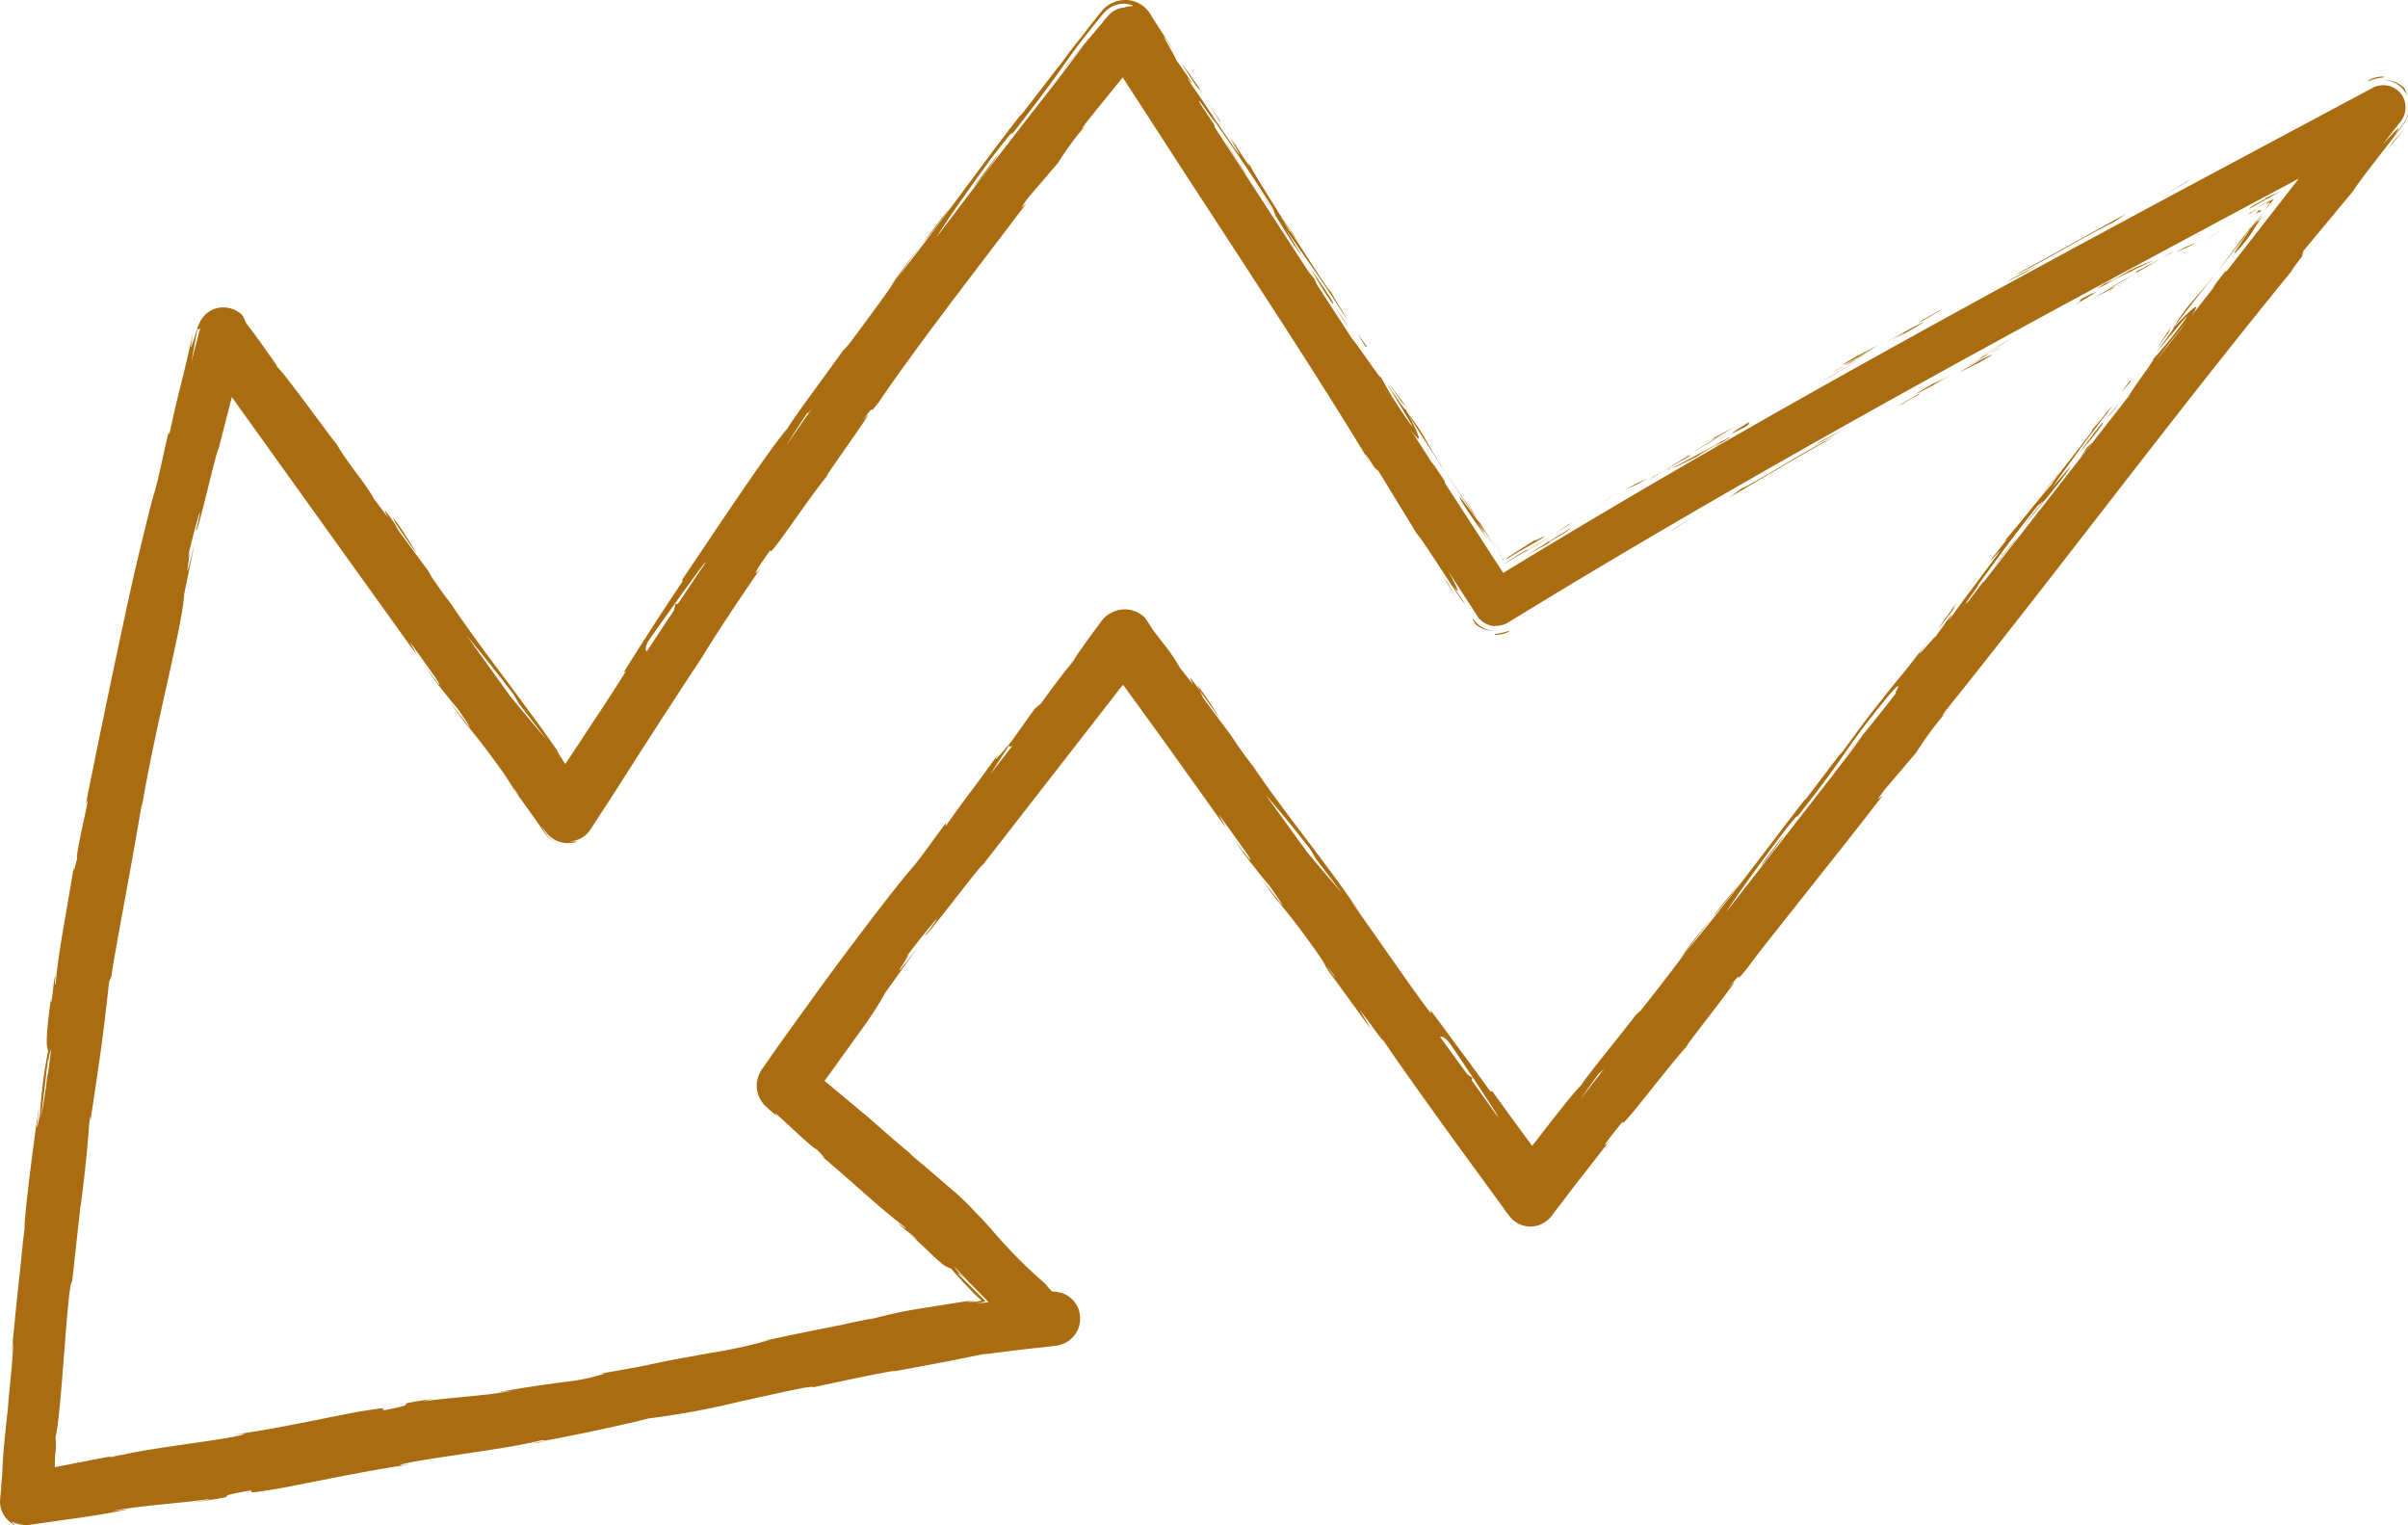 <svg xmlns="http://www.w3.org/2000/svg" viewBox="0 0 202.32 128.14"><defs><style>.cls-1{fill:#aa6c10;}</style></defs><g id="Capa_2" data-name="Capa 2"><g id="Capa_1-2" data-name="Capa 1"><polygon class="cls-1" points="88.3 108.22 88.3 108.28 88.3 108.31 88.3 108.22"/><path class="cls-1" d="M126.63,53.13c.18-.09.22-.14.21-.14a1.07,1.07,0,0,0-.28.08,6.89,6.89,0,0,1-.92.19c-.08,0,0,.06-.11.06A2.24,2.24,0,0,0,126.63,53.13Z"/><polygon class="cls-1" points="140.65 44.41 140.42 44.59 142.45 43.28 140.65 44.41"/><path class="cls-1" d="M146.73,40.85l-.41.19-1,.74c2.87-1.69,6.57-3.9,8.64-5C152.6,37.33,149.13,39.54,146.73,40.85Z"/><path class="cls-1" d="M159.92,33.87l1.37-.75c-.48.18,1.51-.92-1.68.9l.3-.15C158.52,34.66,160.85,33.41,159.92,33.87Z"/><path class="cls-1" d="M166.06,30.59c1.9-1.09,1.49-.91.37-.37l-1.84,1.08C165,31.13,166.67,30.22,166.06,30.59Z"/><path class="cls-1" d="M168.14,29.14l-1,.55A6.63,6.63,0,0,0,168.14,29.14Z"/><path class="cls-1" d="M165.16,30.87l2-1.18a2.73,2.73,0,0,0-.93.54C166.39,30.09,166,30.36,165.16,30.87Z"/><path class="cls-1" d="M164,31.48c-1.06.55-2.42,1.27-.58.18C159.85,33.66,160.43,33.48,164,31.48Z"/><path class="cls-1" d="M153.13,37,152,37.7c.58-.37,2.7-1.47,2.59-1.47Z"/><path class="cls-1" d="M177.28,24.24l-1.37.79c.73-.37,2.09-1.07,2.21-1.07s-.68.25-.84.28l2-1.18C177.47,24.05,177.14,24.27,177.28,24.24Z"/><polygon class="cls-1" points="168.37 28.78 165.05 30.76 169.03 28.42 168.37 28.78"/><polygon class="cls-1" points="186.93 19.16 186.03 19.7 184.9 20.41 186.93 19.16"/><path class="cls-1" d="M189.76,17.68c-.13.11-.1.13-.12.17a.54.54,0,0,1-.11.14l.24-.18c.06,0,.12-.07.13,0a.52.52,0,0,1,.11-.17A1.05,1.05,0,0,1,189.76,17.68Z"/><path class="cls-1" d="M189.9,17.77l-.08.24C189.89,17.89,189.92,17.8,189.9,17.77Z"/><path class="cls-1" d="M184.53,20.39l-.86.35,1.76-.94-1.79.95h0l-.82.44A14.39,14.39,0,0,0,184.53,20.39Z"/><path class="cls-1" d="M173.83,25.91c1.19-.71,3.69-2.14,1.2-.89C174.19,25.55,175.62,24.84,173.83,25.91Z"/><path class="cls-1" d="M179.36,22.88c.06,0,.47-.18-.12.18l2.33-1.34Z"/><polygon class="cls-1" points="182.63 21.11 181.57 21.71 182.39 21.28 182.63 21.11"/><path class="cls-1" d="M188.6,18.1l.21-.12C188.67,18.05,188.56,18.1,188.6,18.1Z"/><path class="cls-1" d="M190.69,16.89a6.11,6.11,0,0,0-1,.56l1-.56c-.19.14-.51.38,0,.12l.08-.05a9.4,9.4,0,0,1-.62.88l.92-1.13-.34.18C190.81,16.83,190.84,16.8,190.69,16.89Z"/><path class="cls-1" d="M187.83,20.64,189,19.21C188.66,19.62,187.93,20.47,187.83,20.64Z"/><path class="cls-1" d="M189.14,17.84l-.14.08C189.32,17.77,189.28,17.78,189.14,17.84Z"/><path class="cls-1" d="M189.31,17.74l.06,0,.12-.08.24-.17-.93.53.34-.14Z"/><path class="cls-1" d="M182.67,27.43l3.09-3.94-.2.28.61-.81c-.72.91-1.26,1.54-2.26,2.69A16.31,16.31,0,0,0,182.67,27.43Z"/><path class="cls-1" d="M189.08,19.17a.33.33,0,0,0,0-.06h0L186.17,23l2.81-3.6C188.11,20.45,188.82,19.52,189.08,19.17Z"/><path class="cls-1" d="M189.42,19c.3-.42.69-1-.41.37l1.14-1.5-.36.43-.77.94.07-.09h0c.13-.15.18-.2,0,0l-.06.08a1.21,1.21,0,0,1-.1.19c-.4.7-1.87,2.65-.86,1.54s1.22-1.6,1.43-1.91l.66-1-1,1.24C189.15,19.35,189.28,19.18,189.42,19Z"/><path class="cls-1" d="M177.17,23.77l.29-.18c1.36-.7,3-1.5,3.56-1.73-.5.17-1,.36-2.06.84-.31.18-.54.36-1.55.89s0-.05-.08-.05h0c.27-.16.37-.23-.15.05.13-.06.13-.06.15-.05C176.73,23.89,175.25,24.75,177.17,23.77Z"/><path class="cls-1" d="M181,21.86l.13-.05C181.22,21.77,181.16,21.8,181,21.86Z"/><path class="cls-1" d="M190.37,16.63s0,0,0,.06c-1.57.82-1.21.7-1.42.87l2.64-1.48Z"/><polygon class="cls-1" points="182.19 27.96 182.42 27.47 181.12 29.4 182.19 27.96"/><polygon class="cls-1" points="178.99 32.08 179.03 31.87 178.23 32.99 178.99 32.08"/><path class="cls-1" d="M100.57,57.52l.23.49c.71,1,1.24,1.72,1.68,2.37A24.12,24.12,0,0,0,100.57,57.52Z"/><path class="cls-1" d="M146.14,74.25c-.95,1.15-1.69,2.07-2.33,2.88A32.28,32.28,0,0,0,146.14,74.25Z"/><path class="cls-1" d="M9.19,122.46c.73-.14,1.14-.23,1-.23A4.73,4.73,0,0,0,9.19,122.46Z"/><path class="cls-1" d="M141.68,79.91c.65-.87,1.31-1.74,2.13-2.78-.85,1-1.8,2.19-2.63,3.38Z"/><path class="cls-1" d="M116.88,41.45c-.26-.41-.7-1.07-1.11-1.7Z"/><path class="cls-1" d="M166,48.61c.68-.88.1-.14,0,0Z"/><path class="cls-1" d="M169.45,45a2.71,2.71,0,0,1,.23-.38A2,2,0,0,0,169.45,45Z"/><path class="cls-1" d="M167.1,47.33l-.9,1.09C166.35,48.25,166.62,47.91,167.1,47.33Z"/><path class="cls-1" d="M166,48.61l-.94,1.22,1.11-1.41C166.06,48.59,166,48.66,166,48.61Z"/><path class="cls-1" d="M172.89,39.74l.15-.2C173,39.63,172.92,39.69,172.89,39.74Z"/><path class="cls-1" d="M173,39.78s-.29.26-.06,0l-1.3,1.72C172.29,40.54,172.57,40.23,173,39.78Z"/><path class="cls-1" d="M174.72,38a23.69,23.69,0,0,0,2.11-2.63l-.18.23C176.84,35.17,175.78,36.61,174.72,38Z"/><path class="cls-1" d="M177.07,35.1l1-1.23A9.17,9.17,0,0,0,177.07,35.1Z"/><path class="cls-1" d="M163.86,51.53c.51-.61.21-.47.52-.8C164.82,50,161.23,55,163.86,51.53Z"/><polygon class="cls-1" points="174.85 38.38 175.82 37.17 175.35 37.57 174.85 38.38"/><path class="cls-1" d="M169.26,45.48a3.49,3.49,0,0,1,.41-.59c-1,1.3-2.15,2.71-2.08,2.69Z"/><path class="cls-1" d="M171,43.17c-.29.37-.89,1.17-1.32,1.72C170.21,44.21,170.71,43.56,171,43.17Z"/><path class="cls-1" d="M148,72.65c-.15.26.36-.35,1-1.22.41-.57,1.06-1.44.75-1.11Z"/><polygon class="cls-1" points="121.22 48.38 122.39 50.29 121.67 49.03 121.22 48.38"/><path class="cls-1" d="M125.55,53a2.35,2.35,0,0,1-1.13-.37,2.24,2.24,0,0,1-.72-.79,2.23,2.23,0,0,0,.27.6A2.41,2.41,0,0,0,125.55,53Z"/><path class="cls-1" d="M199.24,6.72a5.71,5.71,0,0,1,1-.22c.08,0,0-.06.11-.06a2.28,2.28,0,0,0-1.17.22c-.2.1-.24.15-.22.16A1.07,1.07,0,0,0,199.24,6.72Z"/><polygon class="cls-1" points="184 15.09 181.76 16.41 183.75 15.28 184 15.09"/><path class="cls-1" d="M177.54,18.7l1.1-.75c-3.13,1.71-7.16,4-9.39,5.17,1.45-.59,5.23-2.88,7.85-4.22Z"/><path class="cls-1" d="M163.16,26l-.33.16-1.47.81C161.87,26.81,159.72,28,163.16,26Z"/><path class="cls-1" d="M162.83,26.2c1.52-.84-1,.5,0,0Z"/><path class="cls-1" d="M157.81,29c-.44.19-2.23,1.18-1.58.78-2,1.18-1.59,1-.39.38Z"/><path class="cls-1" d="M154,31.3l1-.6A6.36,6.36,0,0,0,154,31.3Z"/><path class="cls-1" d="M157.2,29.42,155,30.69a3.09,3.09,0,0,0,1-.58C155.87,30.26,156.28,30,157.2,29.42Z"/><path class="cls-1" d="M159.08,28.55c3.81-2.14,3.19-1.94-.63.2C159.59,28.16,161.05,27.38,159.08,28.55Z"/><path class="cls-1" d="M171.4,22.15c-.63.38-2.92,1.53-2.8,1.53l1.53-.77Z"/><path class="cls-1" d="M144.28,36.73l1.45-.87c-.77.4-2.21,1.2-2.34,1.21S144.11,36.78,144.28,36.73Z"/><path class="cls-1" d="M144.28,36.73l-2.15,1.32C144.08,36.93,144.43,36.7,144.28,36.73Z"/><polygon class="cls-1" points="157.31 29.52 153.05 32.06 153.75 31.67 157.31 29.52"/><polygon class="cls-1" points="136.24 41.13 134.11 42.54 135.05 41.93 136.24 41.13"/><path class="cls-1" d="M126.67,46.91l.88-.53,2-1.15c.87-.61-1.3.65-.37,0l-1.77,1.12-.78.51-.07.08,0,0,0,.06Z"/><path class="cls-1" d="M126.33,46.69l.15.21,0,0-1.13-1.6.62.9Z"/><path class="cls-1" d="M138.39,40.2a18,18,0,0,0-1.77.91l.91-.41Z"/><path class="cls-1" d="M135.68,41.79l1.88-1.1h0Z"/><path class="cls-1" d="M147.93,34.85c-1.26.78-3.91,2.38-1.27,1C147.55,35.23,146,36,147.93,34.85Z"/><path class="cls-1" d="M142.2,38.06l-2.46,1.51,2.34-1.33C142,38.24,141.58,38.45,142.2,38.06Z"/><polygon class="cls-1" points="138.88 40.06 138.63 40.26 139.74 39.57 138.88 40.06"/><path class="cls-1" d="M127.45,46.67c-.31.2-.63.41-1,.64L125.65,46c.27.43.55.87.82,1.32l1.69-1C128.32,46.21,128.86,45.81,127.45,46.67Z"/><path class="cls-1" d="M132.14,43.89c.14-.07.25-.14.22-.14Z"/><path class="cls-1" d="M118.13,34.44,118,34.2l.1.2Z"/><path class="cls-1" d="M128.39,46.23c1-.58,1.57-1,2.12-1.33l-2.35,1.45C128.08,46.41,128.08,46.43,128.39,46.23Z"/><path class="cls-1" d="M123.2,42.06l1,1.71C123.94,43.26,123.33,42.22,123.2,42.06Z"/><path class="cls-1" d="M131.79,44.06l.15-.09C131.6,44.15,131.65,44.13,131.79,44.06Z"/><path class="cls-1" d="M132.14,43.89l-.35.17-1.28.84Z"/><path class="cls-1" d="M121,39l-.22-.3.61.91c-.66-1.06-1.12-1.82-1.94-3.24a17.74,17.74,0,0,0-1.36-1.88Z"/><path class="cls-1" d="M124.31,43.89h0c.11.19.14.26,0,0l-.06-.09a1.44,1.44,0,0,1-.16-.17c-.55-.66-2-2.83-1.24-1.42,1.75,2.68,1.3,1.83,2.38,3.41-2.84-4.32.85,1.22-1.13-1.95L125.65,46l-1.42-2.27.06.1Z"/><path class="cls-1" d="M124.25,43.84l0,0v0l-2.86-4.31,2.66,4.11C123.3,42.4,124,43.46,124.25,43.84Z"/><path class="cls-1" d="M144.38,37.39c-.14.07-.14.06-.15.06C143.94,37.63,143.84,37.7,144.38,37.39Z"/><path class="cls-1" d="M144.4,37.21l-.32.19c-1.43.79-3.19,1.72-3.74,2,.51-.21,1-.43,2.16-1,.32-.2.57-.4,1.64-1s0,.05.09.05C144.85,37.06,146.43,36.1,144.4,37.21Z"/><path class="cls-1" d="M140.34,39.39l-.16,0C140.12,39.49,140.18,39.46,140.34,39.39Z"/><path class="cls-1" d="M132,44.34l-3.67,2.26,1.93-1.05h-.13C132.24,44.32,131.75,44.53,132,44.34Z"/><polygon class="cls-1" points="118.16 34.18 116.67 32.17 117.75 33.76 118.16 34.18"/><polygon class="cls-1" points="114.89 29.18 114.04 27.98 114.7 29.07 114.89 29.18"/><path class="cls-1" d="M35,46.5a27,27,0,0,0-2-3.06l.24.52C33.94,45,34.5,45.81,35,46.5Z"/><path class="cls-1" d="M77.49,20.46a38.33,38.33,0,0,0,2.44-3.14C78.94,18.57,78.16,19.57,77.49,20.46Z"/><path class="cls-1" d="M193.76,21.13c.24-.31.65-.82,1.33-1.72Z"/><path class="cls-1" d="M102.48,10.12c.65,1,.11.16,0,0Z"/><path class="cls-1" d="M105,14.84a2,2,0,0,1,.3.37A1.64,1.64,0,0,0,105,14.84Z"/><path class="cls-1" d="M103.41,11.65c-.23-.38-.5-.82-.8-1.29Z"/><path class="cls-1" d="M103.32,11.42l.56.88C104,12.41,103.91,12.3,103.32,11.42Z"/><path class="cls-1" d="M102.48,10.12l-.91-1.38,1,1.62C102.49,10.16,102.44,10.07,102.48,10.12Z"/><path class="cls-1" d="M201.8,10.56l-.64.84c.87-1.28,0-.3-1,.77l1.53-1.95a1.9,1.9,0,0,0,0-2.39,1.89,1.89,0,0,0-2.34-.45l-4.43,2.37C172.16,21.9,148.72,34.44,126.3,48.13l-5.15-7.94.24.36v-.12c-.76-1.16-1.34-2-.91-1.29l-2-3.11c1.3,1.85.67.3-.37-1.63-.07,0-.11,0-1.6-2.21.46.81,3.09,5,1.8,3.17-2-2.92-1.53-2.43-2.42-3.89.61,1.14-1.89-2.61-2.28-3L102,10.6c.08.1.09.09,0-.14l-1.09-1.65c-.9-1.59,2.15,3,.83.91,1.51,2.19,3.23,4.62,5.21,7.79l.25.68a34.79,34.79,0,0,0-1.86-3c.9,1.27,2.94,4.92,4,6.25L108,19.22c1.52,2.19,3.45,4.87,5.21,7.68-.7-1.35-.43-.63-1.57-2.71.93,1.84-4.6-7.11-3-4.24-1.14-2.13-2.2-3.55-3.77-6.3,0,.11.53,1-1-1.35l-.37-.49-.1-.16.08.13c-.07-.1-.08-.1,0,.05.34.57.61,1,.7,1.23-.84-1.09-3.25-4.81-4.11-6-.88-1.4.43.55,0-.24L98.8,5c0-.25-2.23-3.78-.06-.56l-1.9-2.94A3.19,3.19,0,0,0,96.27.7a2.57,2.57,0,0,0-1-.6A2.61,2.61,0,0,0,93,.52a2,2,0,0,0-.44.42l-.28.34-.52.66c-.34.43-.64.83-.91,1.18-1.06,1.27-2.5,3.35-1.67,2.16L85.81,9.65l-.06,0c-3.33,4.27-6.64,9-10.47,13.82.68-.94,1.36-1.89,2.21-3-.88,1.11-1.87,2.4-2.74,3.7l.52-.65c-1.06,1.48-2.14,3-4,5.47l-.42.43c-1.35,1.91-4.17,5.67-4.67,6.55-1.67,1.91-6.53,9.3-8.85,12.7l0,.2c-1.59,2.35-3.06,4.64-4.94,7.62l.21-.12c-.66,1.07-1.5,2.37-2.46,3.81-.81,1.24-1.71,2.6-2.64,4-.31-.45-.64-.9-1-1.36.11.12.34.43.61.8l.34.52-.24-.41-.06-.09-.15-.22L46.79,63l-1.28-1.81-2.64-3.59c-1.77-2.36-3.51-4.67-4.95-6.84-.78-1-1.32-1.8-1.83-2.55l.2.26L36,48l-1-1.5.83,1.26-2.37-3.22L33.17,44l-.2-.28c-.82-1.21-.73-.92-.35-.23L31.41,41.9c-.53-1.08-2.32-3.13-3.1-4.56-.61-.7-3.87-5.26-4.85-6.34-.94-1.35-1.87-2.69-2.78-3.86a4.83,4.83,0,0,0-.34-.69,2.33,2.33,0,0,0-2-.59,2.18,2.18,0,0,0-1.57,1.26,3.71,3.71,0,0,0-.29.76l-.18.59c-.11.34-.2.58-.25.69s0-.11.17-1.18c-1.16,5.14-1.05,4.15-2,8.54l-.05-.24c-.38,1.56-.88,4.07-1.17,5s-.63,2.37-1.1,4.29-1,4.25-1.53,6.76c-1.08,5-2.26,10.73-3.16,15.24.61-1.7-.91,4.18-.73,4.58-.16.52-.42,1.77-.22.29C5.52,77.07,5,79.37,4.67,82.6c-.15.52.06-1-.06-.54s-.16,1.48-.28,2,0-.69.13-1.43c-.7,4.75-.56,5.26-.41,5.63a39.22,39.22,0,0,0-.69,5.35c-.18.83-.44,2.22-.06-.73C3,94.49,1.92,103,2.08,103.17c-.1.52-.27,2.32-.31,2.77-.41,3.73-.44,4.06-.79,7.74l.12-1c0,1.47-.23,3.06-.47,6v-.09C.26,122,.24,122.73.2,123.45c0,.37-.05.72-.1,1.41,0,.36-.08.73-.1,1.36a2.24,2.24,0,0,0,1.29,1.92,2.27,2.27,0,0,1-.31-.31,3.18,3.18,0,0,0,1.33.29l2.44-.35c1.88-.26,4.17-.57,6.08-1l-1.4.17c2.09-.45,5.94-.67,8.05-1,.47,0-.72.16-1.36.29,5.56-.8.69-.28,4.81-1,.77-.05-.95.38,1.83-.08,1.39-.17,8-1.65,11.8-2.14-.84.08-1.68.16.22-.22,2.93-.53,8-1.12,10.58-1.77a1.7,1.7,0,0,1,.54,0c-.78.15-1.23.25-1.06.24A6.11,6.11,0,0,0,45.9,121h0c2.24-.39,7.25-1.47,8.57-1.84a67.27,67.27,0,0,0,7.73-1.43c3.2-.69,6.11-1.39,6.12-1.19,2.28-.48,4.56-1,6.85-1.39l-.17.07c4.39-.8,5.93-1.11,7.47-1.44,1-.13.28,0,.2,0,1.61-.22,2.87-.37,3.92-.49l1.45-.16.66-.08a2.39,2.39,0,0,0,.75-.21,2.3,2.3,0,0,0,1.24-2.62,2.23,2.23,0,0,0-1.07-1.42,2.39,2.39,0,0,0-1-.29.62.62,0,0,1-.34-.09h0v0h0v0h0v-.15a.49.49,0,0,1,0,.14l0,0h0a.82.82,0,0,1,0-.1v.1h0a.13.13,0,0,1,0-.06s0,0,0,0h0v0l0,0h0v0l-.12-.08,0-.07v.05h0l0,0-.36-.43a39.71,39.71,0,0,1-4.25-4.26c-.48-.55-1-1.13-1.6-1.73a19.66,19.66,0,0,0-1.79-1.74c-1.26-1.09-2.55-2.2-3.78-3.22a5,5,0,0,1,.57.42c-1.23-1-2.55-2.15-3.87-3.32L69.28,90.8l3.11-4.32a28.64,28.64,0,0,0,2-3.1l2.77-3.87c-3.73,4.89.39-.85-1.19,1.13,1.43-2,3.9-4.9,2.11-2.52l-.3.35c-.49,1,4.72-6,4.76-5.77l11-14.14.54-.7.18-.22.08-.11s.06.07.09.09l1,1.37L98,62.54l5,7-.62-1.16,2.31,3.21c.57.87.7,1.21-1-1.08a28.72,28.72,0,0,0,1.73,2.37c.62.8,1.15,1.44,1.19,1.46,3.18,4.52-1.43-1.63-.44-.25l1.35,1.86-.28-.43c1.15,1.46,1.31,1.55,3.29,4.31,1.23,1.76.56,1,1.05,1.64,0,0,0,.07.14.23l.61.83,2.91,4-1-1.7c1.35,1.75,2.74,3.8,1.52,1.84.89,1.44,3.6,5.22,6.22,8.86l3.65,5,.73,1a6.91,6.91,0,0,0,.68.88,2.29,2.29,0,0,0,1.48.63,2.23,2.23,0,0,0,1.32-.4,2.26,2.26,0,0,0,.51-.47l.35-.47,1.45-1.9,3.21-4.12c-.6.72-1.08,1.07,1-1.49-.47,1.14,3.79-4.63,5.6-6.56-1.58,1.76,5.68-7.34,3.22-4.56,1.7-2.13.2,0,1.54-1.63l1.23-1.63h0l4.81-6.08c1.77-2.22,3.58-4.51,5.38-6.85,0-.13-.84.89.17-.5L161,63.22a28.67,28.67,0,0,1,2.59-3.49c-.28.3-.7.75-.06-.1,9.83-12.24,19.59-25.39,29.71-37.71-1.39,1.65-.51.51.5-.79-.68.83-.07-.09-.25,0L197.75,16c.31-.53,1.4-1.94,2.46-3.3l1.46-1.89.28-.38a1.85,1.85,0,0,0,.23-.4,1.48,1.48,0,0,0,.14-.55A2.33,2.33,0,0,1,201.8,10.56ZM43.3,66.48l-.4-.61C43.89,67.19,43.59,66.83,43.3,66.48ZM80.67,107a4.61,4.61,0,0,1-.54-.65l1.23,1.29-.1-.08.17.17c.5.51,1,1,1.4,1.41l0,0c.06.07.11.14.17.2s.07.07,0,.08l-.14,0-.93.08a5.8,5.8,0,0,0,.89-.18l-.69-.69-1.5-1.48c-.35-.41,0-.12.55.35Zm4.42-44.38-1.9,2.43c.55-.84,1.1-1.67,1.64-2.51C84.72,62.81,84.9,62.73,85.09,62.64Zm5-7.11c-.05.09-.1.17-.12.22S89.71,56.06,90.12,55.53ZM151,68.62c4.68-5.93,3.67-5.3,7.65-10.15,1.64-1.88.28.08.69-.3-2,2.62-3.16,3.92-4.52,5.67l1.73-2.12c-.6.85-1.92,2.6-2.68,3.51.16-.19.41-.48.71-.86l-9.54,12.24c.81-1.26,2.39-3.48,4.38-6.13C151.87,67.28,150.62,69.19,151,68.62Zm7.63-10.38-.05.07C157.45,59.7,157.86,59.21,158.65,58.24Zm22-27.24-.2.26.2-.28S180.64,31,180.64,31Zm.52-.68c.6-.84,1.6-2.14,2.59-3.32Zm-48.35,62c.51-.73,1.08-1.52,1.59-2.21-.05.12.22-.15.42-.36Zm-9.17-1.6.1-.17-.43-.28L121,87.12c.12-.1.36,0,.69.38s3.34,4.93,4,6a2.57,2.57,0,0,1,.19.37ZM109.81,71.57l-3.47-4.8c1.13,1.3,2.45,2.88,3.77,4.61l.45.77L112.74,75C112.11,74.29,111,73,109.81,71.57Zm15.77-19a1.89,1.89,0,0,0,1.12-.27C148.37,39,171.08,26.78,193.15,15l-6.31,8.1.25-.33-.1,0c-.8,1-1.36,1.8-.86,1.2L184,26.7c1.25-1.74.06-.72-1.33.78,0,0,0,0,0-.05l-.16.2.14-.15c0,.08,0,.11-1.45,2.09.58-.65,3.47-4.24,2.26-2.54a39,39,0,0,1-2.7,3.31c.83-.88-1.71,2.47-1.89,2.92L166.64,48.93c.07-.1.05-.11-.11.08l-1.12,1.47c-1.13,1.26,2-2.83.54-1,1.46-2,3.07-4.26,5.26-7l.52-.42a31.9,31.9,0,0,0-2,2.54c.84-1.19,3.45-4.08,4.27-5.46L172.38,41c1.47-2,3.23-4.53,5.16-6.93-1,1-.42.57-1.91,2.19,1.34-1.36-4.86,6.22-2.8,3.95-1.55,1.65-2.47,3-4.41,5.23.09,0,.71-.76-.9,1.27.07-.12,0,0-.6.75l.6-.75-.31.47-.11.14.09-.11c-.06.09-.07.1,0,0,.4-.47.73-.85.88-1-.7,1.08-3.24,4.33-4,5.46-1,1.2.35-.54-.21.09l-1.21,1.69c-.21.1-2.66,3.11-.48.21l-2,2.57c-1.23,1.47-2.87,3.54-3.84,4.85s-2.29,3.14-1.53,2l-3.09,4.07-.05,0c-3.12,4-6.24,8.3-9.95,12.73-1,1.35-2.07,2.76-3.85,5l-.41.37c-1.32,1.74-4.11,5.11-4.6,5.91-.47.47-1.18,1.33-2,2.39-.42.53-.87,1.1-1.34,1.71l-.67.86-.11.14-1.53-2.08-1.8-2.49-.18,0c-1.54-2.14-3.06-4.18-5-6.8l0,.23c-1.73-2.24-4.19-5.93-6.82-9.55a22.18,22.18,0,0,1,1.32,1.81c-2.92-4.47-6.75-9-9.43-13-.74-.95-1.24-1.66-1.71-2.37l.18.24c-.08-.1-.18-.25-.29-.4l-.94-1.39.78,1.17-2.22-3L100.8,58l-.19-.25c-.76-1.13-.69-.85-.34-.21l-1.13-1.44a15.18,15.18,0,0,0-1.36-2L96.93,53l-.37-.56-.17-.27-.21-.3a2.45,2.45,0,0,0-1.74-.68,2.5,2.5,0,0,0-1.91,1l-.38.52c-.86,1.17-1.71,2.33-2,2.87-1,1.2-1.89,2.4-2.68,3.52l-.52.42L85,62.26c-1.32,1.56-1.88,2.2-.73.52-2.84,4-2.38,3.19-4.8,6.6l0-.23c-.91,1.18-2.27,3.15-2.88,3.81-1.09,1.26-3.62,4.53-6.47,8.37-1.42,1.93-2.91,4-4.35,6l-1.07,1.52-.52.75a2.64,2.64,0,0,0-.49.9,2.34,2.34,0,0,0,.33,2.07,2.23,2.23,0,0,0,.35.4l.31.28.61.54c-1.07-1.31,2.92,2.7,3.33,2.76.33.37,1.2,1.18.12.32,3.34,2.81,4.89,4.38,7.29,6.21.33.38-.77-.53-.46-.21s1.09.86,1.4,1.19-.52-.38-1.06-.81c1.75,1.43,2.48,2.31,3.05,2.74a2.33,2.33,0,0,0,.95.58l1,1.13c.29.29.54.56.78.81s.35.34.55.53l.16.14.09.08s0,0-.06,0l-.36.09c-.71,0-1.39.08.19-.18l-1.39.19-3.19.51a37.35,37.35,0,0,0-4.24.88c-.48.05-2.14.41-2.54.51-3.43.68-3.74.74-7.1,1.46l.94-.17a44.41,44.41,0,0,1-5.5,1.18l.07,0c-6.25,1.1-2.67.6-8.85,1.66l.36,0a16.69,16.69,0,0,1-3.38.7c-1.75.24-3.89.53-5.67.89l1.31-.16c-2,.42-5.54.6-7.51.9a7.49,7.49,0,0,1,1.27-.27c-5.18.73-.64.27-4.47,1-.73,0,.87-.36-1.71.06-1.3.16-7.45,1.56-11,2,.79-.07,1.57-.13-.2.22-2.73.49-7.43,1-9.86,1.65a1.58,1.58,0,0,1-.5,0l-4.49.87c0-.49,0-.94.06-1.33s0-1,0-1.23c.51-1.92,1-13.13,1.39-13l.71-6.47,0,.17c.53-4.13.62-5.6.73-7.06.15-1,.09-.25.1-.17.9-6,1-6.61,1.57-11.68l.2-.5c.15-1.38,1.58-8.65,2.56-14.54a5.06,5.06,0,0,1-.06.66c1.06-6.63,3.5-15.67,3.6-18.17l.89-4.34c-1.33,5.58,0-.87-.61,1.41.48-2.21,1.46-5.65.85-2.95l-.12.42c0,1,1.75-6.9,1.87-6.71l1.13-4.4L35,55l-.56-1.09,2.14,3c.53.81.64,1.14-.88-1a25.74,25.74,0,0,0,1.6,2.22c.58.74,1.08,1.34,1.12,1.36,2.94,4.22-1.35-1.52-.43-.23L39.26,61,39,60.61c1.08,1.37,1.23,1.45,3.07,4a16,16,0,0,1,1,1.54s0,.06.13.21l.57.78,1.35,1.89.68,1a2.42,2.42,0,0,0,1.2.86,2.37,2.37,0,0,1-1-.68,8.23,8.23,0,0,1-.54-.84c.16.22.33.43.49.64a2.39,2.39,0,0,0,.69.55,2.22,2.22,0,0,0,1.35.24c.34,0,.5-.14.44-.13a4,4,0,0,1-.6,0,2.09,2.09,0,0,0,1.39-.54,2.37,2.37,0,0,0,.41-.48l.32-.49.7-1.08c1-1.51,2.12-3.3,3.25-5.06,2.26-3.51,4.46-6.88,5-7.67,1.5-2.46,3.09-4.82,5.08-7.73-.52.71-1,1,.78-1.45-.35,1.1,3.27-4.51,4.89-6.37-1.41,1.69,5-7.08,2.78-4.4,1.49-2.05.19-.05,1.37-1.57,3.41-5,7.88-10.71,12.38-16.67,0-.11-.78.84.14-.47l2.57-3a25.77,25.77,0,0,1,2.41-3.26c-.26.28-.66.69-.06-.1,1-1.27,2.06-2.54,3.09-3.83l5,7.72c1.78,2.74,3.58,5.48,5.37,8.24,3.58,5.5,7.14,11,10.52,16.59-1-1.74-.28-.62.55.67-.52-.85.11,0,0-.23l3.24,5.3c.76.86,3.64,5.59,4.12,6l-1.09-1.64c.87,1.16.28,0-.35-1.16l2.38,3.67A1.89,1.89,0,0,0,125.58,52.6Zm-7.38-17-2.44-3.77C116.4,32.78,117.36,34.23,118.2,35.64Zm-2.93-4.53h0l-.18-.28ZM93,.66l-.11.09ZM93.38.4,93.2.51Zm-.71.54-.11.12ZM85.09,11.2c2.49-3.2,3.5-4.6,4.39-5.88.45-.63.89-1.23,1.47-2L92,2l.64-.79A2.4,2.4,0,0,1,93.72.43a2,2,0,0,1,1.36,0c.16.08.09.09,0,.09s-.78.07-.47.11a1.94,1.94,0,0,0-1.19.4,4.85,4.85,0,0,0-.76.83L91.38,3.38c-.77.93-1.46,1.74-2.19,2.68L91.06,3.8c-.67.9-2.09,2.77-2.91,3.75.3-.34.82-1,1.5-1.83q-5.57,7.05-11,14.26c.82-1.33,2.53-3.8,4.71-6.77C86,9.76,84.66,11.82,85.09,11.2ZM67.83,34.69c0,.14.27-.21.47-.45-.74,1-1.47,2.09-2.2,3.13C66.63,36.51,67.26,35.53,67.83,34.69ZM54.47,53.86c.24-.35,3.69-5.23,4.55-6.32a1.33,1.33,0,0,1,.31-.34c-.8,1.17-1.58,2.35-2.37,3.53l-.21,0-.13.56c-.77,1.14-1.52,2.29-2.28,3.43C54.2,54.62,54.22,54.35,54.47,53.86ZM43.14,58.32l.49.83L46,62.22c-.67-.77-1.83-2.16-3.12-3.72l-3.71-5.16C40.33,54.75,41.73,56.46,43.14,58.32ZM23.46,31l-.19-.19C23.26,30.75,23,30.4,23.46,31ZM16.6,27.54c0,.26.1.15.23,0s0,0,0,0c-.25.94-.5,1.88-.74,2.83C16.25,29.46,16.43,28.5,16.6,27.54ZM4,89.24c.1-.57.09-.09,0,.7,0-.33.06-.64.08-.88a3,3,0,0,1,.22-.92L4,90.49c0-.19,0-.38,0-.55,0,.35-.07.75-.11,1.15s-.1.7-.14,1L3.43,94Zm107.91-7.46-.43-.65C112.54,82.54,112.23,82.16,111.91,81.78Z"/><path class="cls-1" d="M109,20.24c0-.06-.17-.37,0,0l-1.27-1.92C108.47,19.31,108.69,19.7,109,20.24Z"/><path class="cls-1" d="M109.06,20.19l.15.22A2,2,0,0,0,109.06,20.19Z"/><path class="cls-1" d="M111.93,25.43c.41.37-.68-1.22-1.76-2.8a28.62,28.62,0,0,0,1.93,3.07Z"/><path class="cls-1" d="M113.24,27.45a9.22,9.22,0,0,0-.91-1.4C112.64,26.51,112.94,27,113.24,27.45Z"/><path class="cls-1" d="M100.92,7.7c.62.73-3.24-4.7-.63-.81C100.73,7.62,100.69,7.27,100.92,7.7Z"/><polygon class="cls-1" points="110.69 24.04 110.44 23.43 109.81 22.64 110.69 24.04"/><path class="cls-1" d="M104.56,14.48a4.15,4.15,0,0,1,.45.62c-1-1.49-2-3.14-2-3.06Z"/><path class="cls-1" d="M105,15.1c.5.78,1,1.52,1.28,1.94C106,16.62,105.42,15.72,105,15.1Z"/><path class="cls-1" d="M83,14.22c.43-.61,1.13-1.55.8-1.19l-1.87,2.52C81.75,15.83,82.3,15.17,83,14.22Z"/><polygon class="cls-1" points="200.6 12.57 202.11 10.71 201.09 11.88 200.6 12.57"/><path class="cls-1" d="M201.53,7.15a2.13,2.13,0,0,1,.72.91,2.45,2.45,0,0,0-.26-.68,2.39,2.39,0,0,0-1.67-.66A2.44,2.44,0,0,1,201.53,7.15Z"/></g></g></svg>